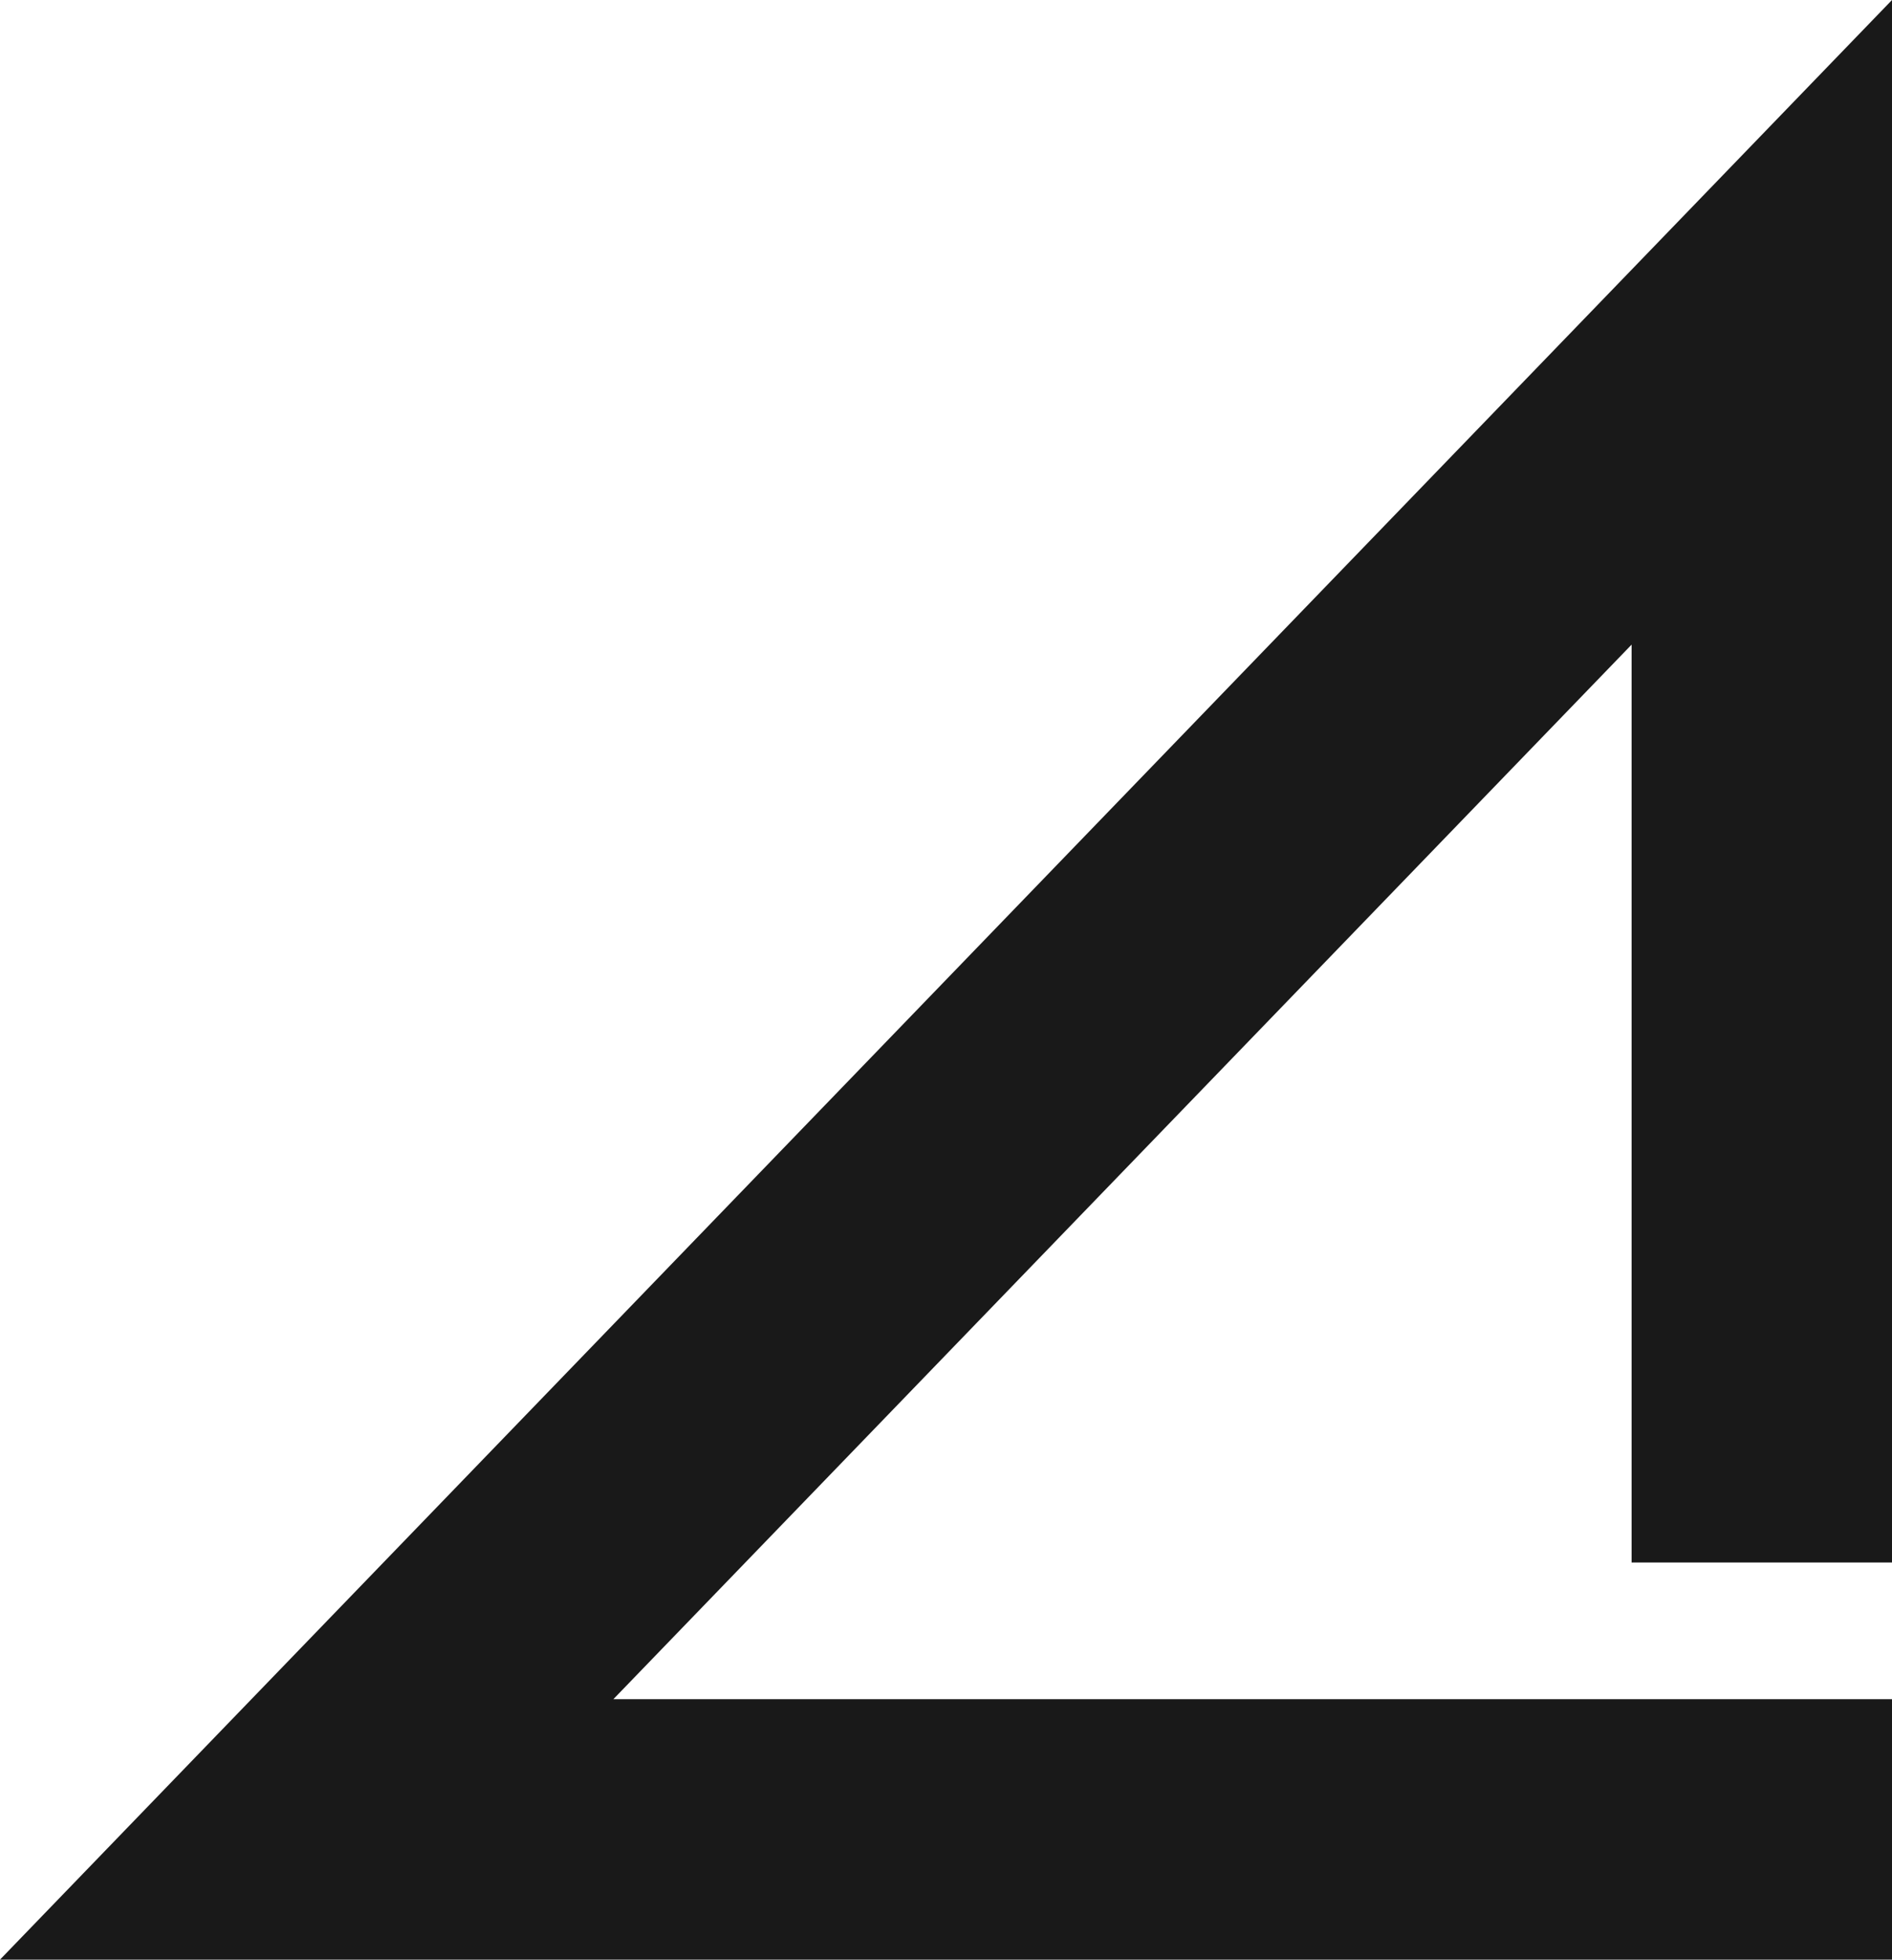 <svg xmlns="http://www.w3.org/2000/svg" viewBox="0 0 300 310.74"><defs><style>.cls-1{fill:#191919;}</style></defs><title>axblueprint</title><g id="Layer_2" data-name="Layer 2"><g id="Layer_1-2" data-name="Layer 1"><polygon class="cls-1" points="300 310.74 0 310.74 300 0 300 247.77 258.71 247.77 258.71 102.22 97.26 269.44 300 269.44 300 310.74"/></g></g></svg>
